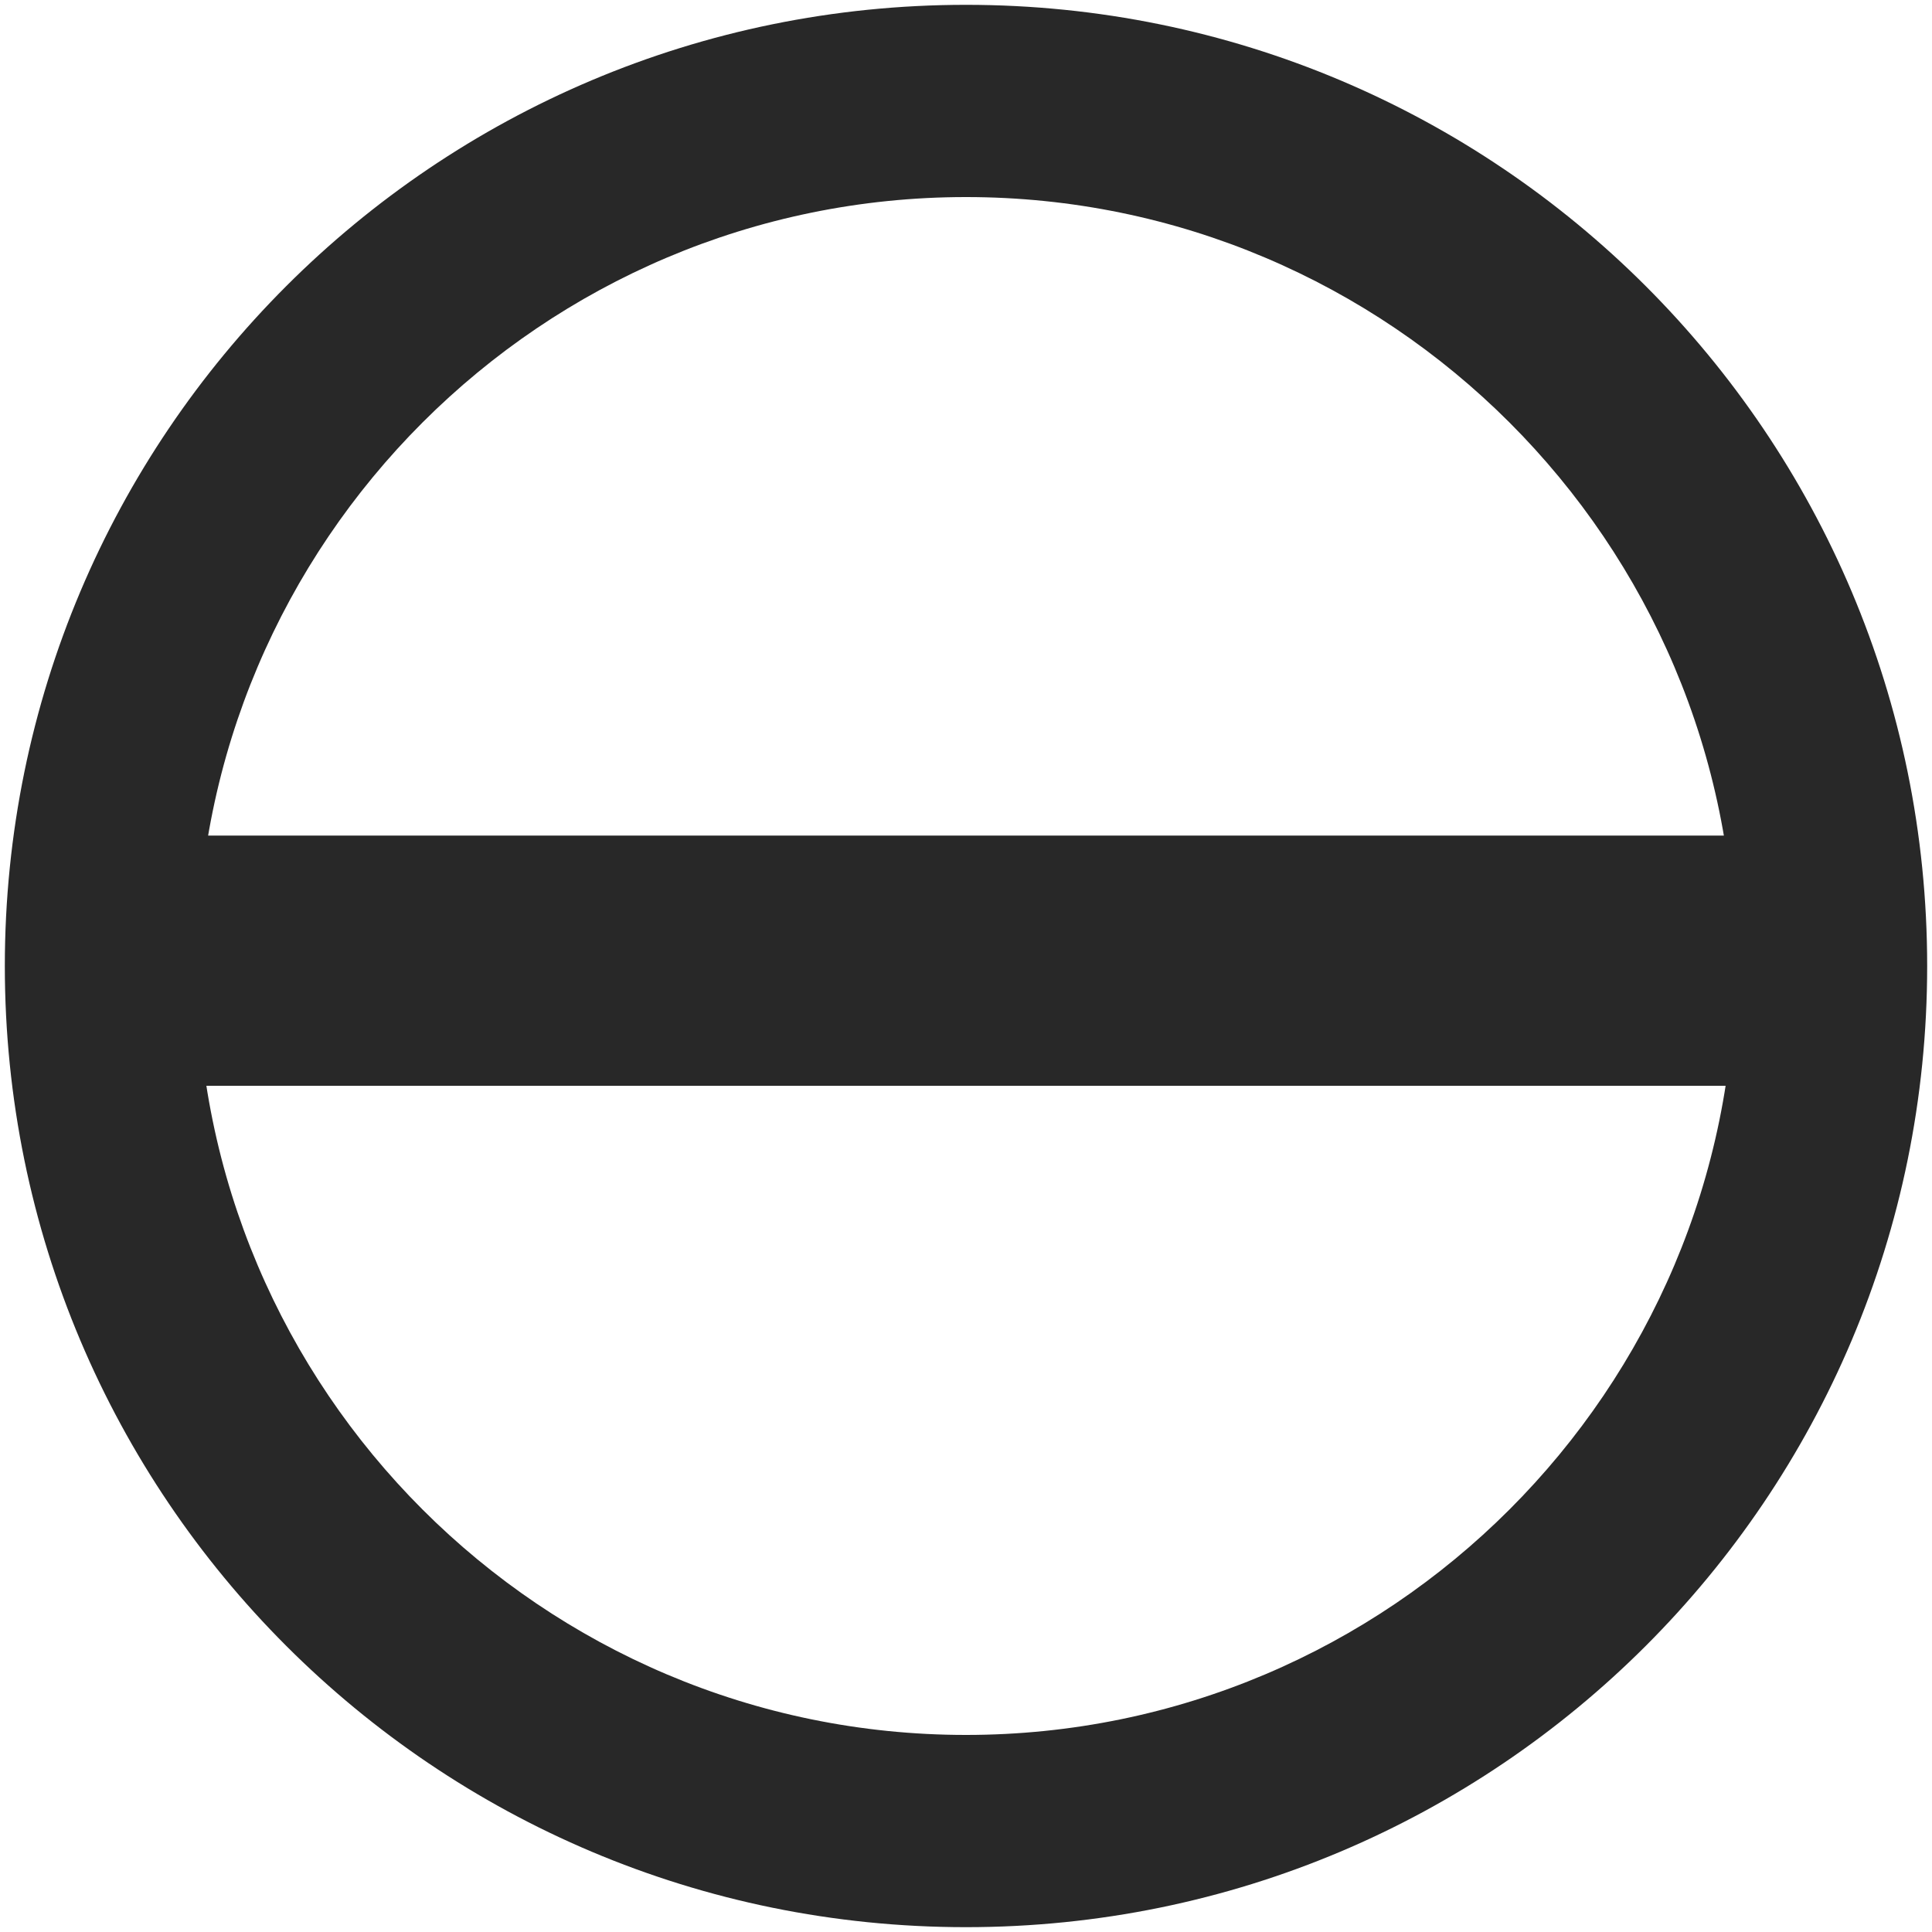 <?xml version="1.0" encoding="utf-8"?>
<!-- Generator: Adobe Illustrator 27.0.0, SVG Export Plug-In . SVG Version: 6.00 Build 0)  -->
<svg version="1.1" id="レイヤー_1" xmlns="http://www.w3.org/2000/svg" xmlns:xlink="http://www.w3.org/1999/xlink" x="0px"
	 y="0px" viewBox="0 0 200 200" style="enable-background:new 0 0 200 200;" xml:space="preserve">
<style type="text/css">
	.st0{fill:#282828;}
	.st1{display:none;}
	.st2{display:inline;fill:#1E1E1E;}
</style>
<g id="レイヤー_1_00000026161826861825942230000004158594140552467079_">
	<path class="st0" d="M100,179.6c-43.9,0-79.6-35.7-79.6-79.6S56.1,20.4,100,20.4s79.6,35.7,79.6,79.6S143.9,179.6,100,179.6
		 M100,199.5c55,0,99.5-44.5,99.5-99.5S155,0.5,100,0.5S0.5,45,0.5,100S45,199.5,100,199.5L100,199.5z"/>
	<rect x="11.4" y="86.5" class="st0" width="178.1" height="25.9"/>
</g>
<g id="レイヤー_2_00000178199235802903226230000009507435080252763057_" class="st1">
	<rect x="10.4" y="87.6" class="st2" width="178.1" height="25.9"/>
</g>
</svg>
